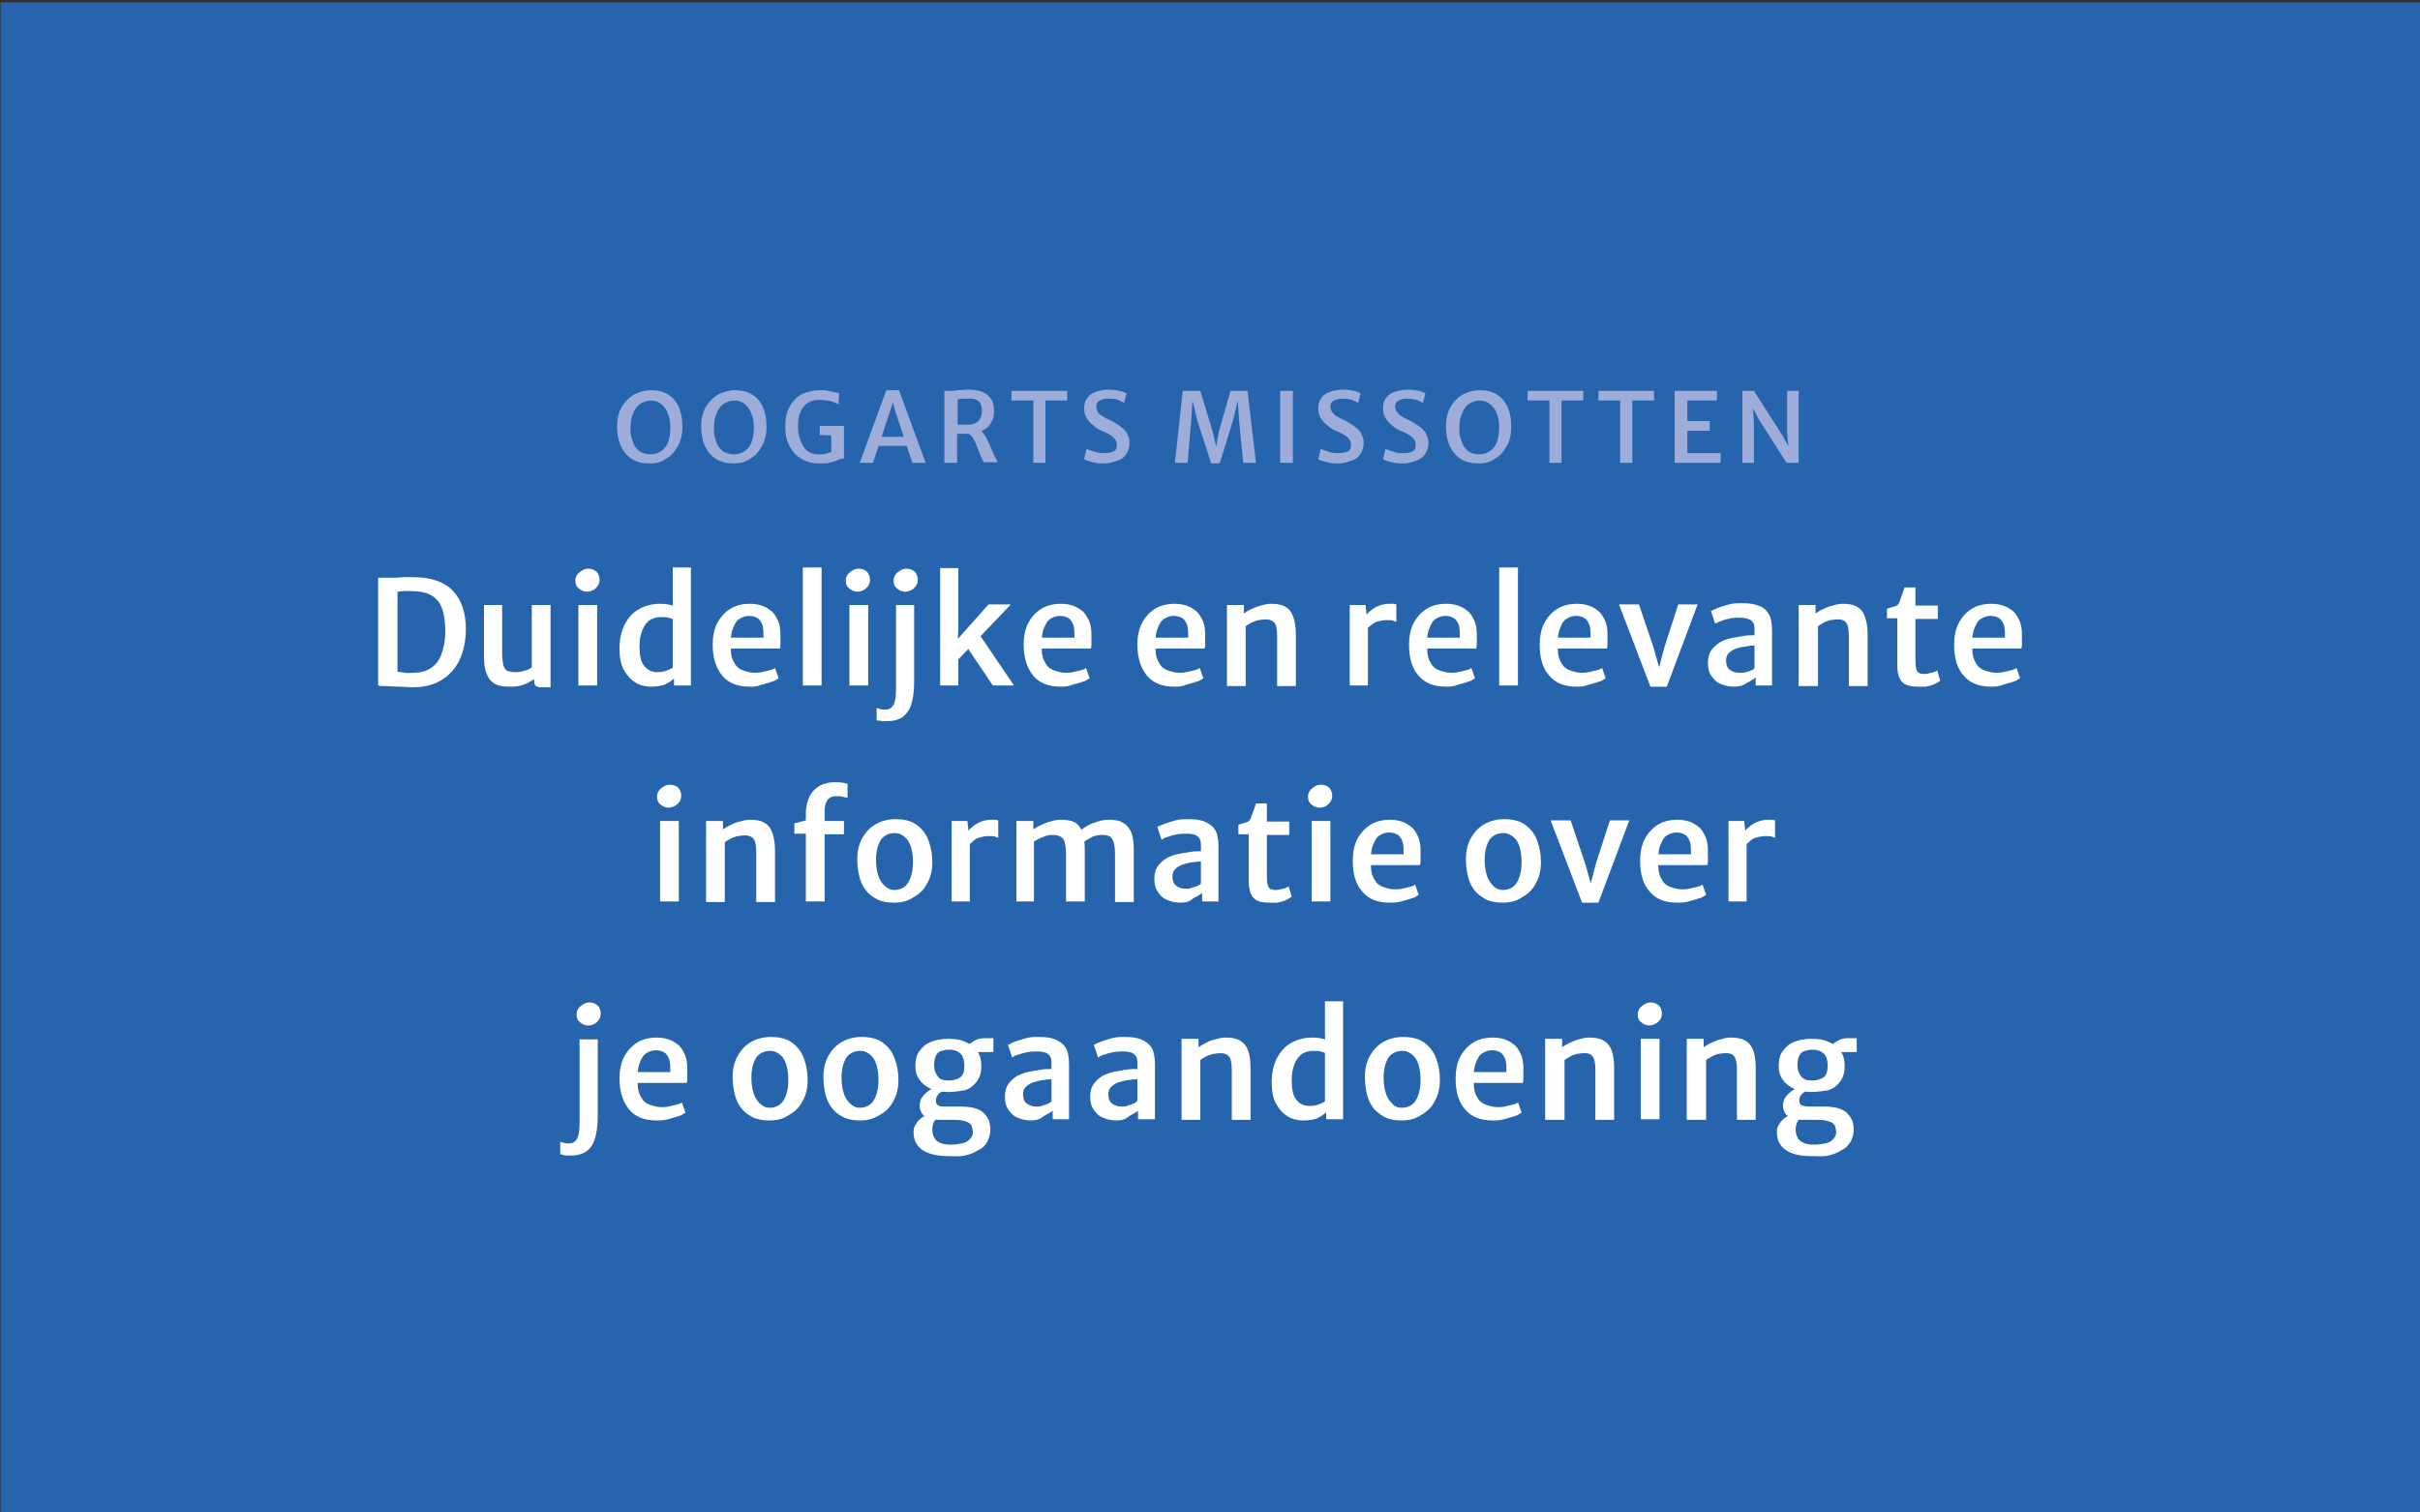 <?xml version="1.0" encoding="utf-8"?>
<!-- Generator: Adobe Illustrator 27.0.0, SVG Export Plug-In . SVG Version: 6.00 Build 0)  -->
<svg version="1.1" id="Layer_1" xmlns="http://www.w3.org/2000/svg" xmlns:xlink="http://www.w3.org/1999/xlink" x="0px" y="0px"
	 viewBox="0 0 400 250" style="enable-background:new 0 0 400 250;" xml:space="preserve">
<rect x="0" y="0" width="400" height="250" fill="#333333" stroke="none"/>
<style type="text/css">
	.st0{fill:#2665AE;}
	.st1{fill:#9DACD9;}
	.st2{fill:#FFFFFF;}
</style>
<rect x="0.1" y="0.4" class="st0" width="400" height="250"/>
<g>
	<path class="st1" d="M107.4,76.6c-1.1,0-2.1-0.2-2.9-0.7c-0.8-0.5-1.4-1.2-1.9-2.2c-0.4-0.9-0.6-2-0.6-3.2c0-1.3,0.3-2.5,0.8-3.3
		s1.2-1.5,2-2c0.8-0.4,1.8-0.7,2.8-0.7c1.1,0,2,0.2,2.8,0.7s1.4,1.2,1.8,2.1c0.4,0.9,0.6,2,0.6,3.2c0,1.3-0.3,2.5-0.8,3.3
		c-0.5,0.9-1.1,1.6-1.9,2C109.4,76.4,108.5,76.6,107.4,76.6z M107.5,75.1c1,0,1.8-0.4,2.4-1.1s0.9-1.9,0.9-3.4
		c0-0.8-0.1-1.5-0.4-2.2c-0.2-0.7-0.6-1.2-1.1-1.6c-0.5-0.4-1-0.6-1.7-0.6c-0.6,0-1.2,0.2-1.7,0.5c-0.5,0.3-0.9,0.8-1.2,1.5
		c-0.3,0.7-0.5,1.5-0.5,2.6c0,0.8,0.1,1.5,0.4,2.2c0.2,0.7,0.6,1.2,1.1,1.6C106.2,74.9,106.8,75.1,107.5,75.1z"/>
	<path class="st1" d="M121.3,76.6c-1.1,0-2.1-0.2-2.9-0.7c-0.8-0.5-1.4-1.2-1.9-2.2c-0.4-0.9-0.6-2-0.6-3.2c0-1.3,0.3-2.5,0.8-3.3
		s1.2-1.5,2-2c0.8-0.4,1.8-0.7,2.8-0.7c1.1,0,2,0.2,2.8,0.7s1.4,1.2,1.8,2.1c0.4,0.9,0.6,2,0.6,3.2c0,1.3-0.3,2.5-0.8,3.3
		c-0.5,0.9-1.1,1.6-1.9,2C123.2,76.4,122.3,76.6,121.3,76.6z M121.3,75.1c1,0,1.8-0.4,2.4-1.1s0.9-1.9,0.9-3.4
		c0-0.8-0.1-1.5-0.4-2.2c-0.2-0.7-0.6-1.2-1.1-1.6c-0.5-0.4-1-0.6-1.7-0.6c-0.6,0-1.2,0.2-1.7,0.5c-0.5,0.3-0.9,0.8-1.2,1.5
		c-0.3,0.7-0.5,1.5-0.5,2.6c0,0.8,0.1,1.5,0.4,2.2c0.2,0.7,0.6,1.2,1.1,1.6C120,74.9,120.6,75.1,121.3,75.1z"/>
	<path class="st1" d="M129.8,70.6c0-1,0.1-1.9,0.4-2.7c0.3-0.8,0.7-1.4,1.2-1.9c0.5-0.5,1.1-0.9,1.8-1.1c0.7-0.2,1.4-0.4,2.2-0.4
		c0.6,0,1.1,0,1.4,0.1c0.4,0.1,0.7,0.1,1,0.2c0.3,0.1,0.6,0.1,0.9,0.2l-0.1,1.8c-0.4-0.2-0.8-0.3-1.3-0.5c-0.5-0.1-1.2-0.2-2-0.2
		c-0.7,0-1.3,0.2-1.8,0.5c-0.5,0.3-0.9,0.8-1.2,1.5c-0.3,0.6-0.4,1.4-0.4,2.3c0,0.9,0.1,1.7,0.4,2.4s0.6,1.3,1.1,1.7
		s1.1,0.6,1.9,0.6c0.4,0,0.8,0,1.2-0.1c0.4-0.1,0.7-0.2,0.9-0.3v-3L138,72l-2.5-0.1v-1.5h4v5.4c-0.2,0-0.4,0.1-0.6,0.1
		s-0.5,0.2-0.8,0.3s-0.7,0.2-1.1,0.3c-0.4,0.1-1,0.1-1.6,0.1c-1.2,0-2.2-0.3-3-0.8c-0.8-0.5-1.5-1.2-1.9-2.1
		C130,72.8,129.8,71.8,129.8,70.6z"/>
	<path class="st1" d="M144.3,76.5h-2.2l4.4-12h2.1l4.4,12h-2.2l-2.9-8.8l-0.3-1.2l-0.4,1.2L144.3,76.5z M144.4,73.7l0.3-1.5h5.5
		l0.3,1.5H144.4z"/>
	<path class="st1" d="M158.2,76.5h-2.1V64.6c0.1,0,0.2,0,0.3,0s0.2,0,0.3,0s0.2,0,0.3,0c0.4,0,0.8,0,1.4-0.1c0.5,0,1.1-0.1,1.8-0.1
		c0.6,0,1.1,0.1,1.6,0.2c0.5,0.1,0.9,0.3,1.3,0.6c0.4,0.3,0.7,0.6,0.9,1.1c0.2,0.4,0.3,1,0.3,1.6c0,0.7-0.1,1.4-0.4,1.8
		c-0.2,0.5-0.6,0.9-1,1.2c-0.5,0.3-1,0.5-1.6,0.6c-0.2,0-0.4,0.1-0.7,0.1c-0.2,0-0.5,0-0.9,0.1c-0.4,0-0.9,0-1.5,0V76.5z
		 M158.2,70.2c0.1,0,0.3,0,0.5,0c0.2,0,0.4,0,0.7,0c0.2,0,0.4,0,0.6,0c0.7,0,1.3-0.2,1.7-0.6s0.6-0.9,0.6-1.7c0-0.4-0.1-0.8-0.2-1.1
		c-0.1-0.3-0.4-0.5-0.7-0.7c-0.3-0.2-0.8-0.2-1.4-0.2c-0.3,0-0.6,0-0.9,0c-0.3,0-0.5,0.1-0.8,0.1V70.2z M162.7,76.5
		c-0.1-0.1-0.1-0.2-0.2-0.3s-0.1-0.3-0.3-0.6c-0.2-0.4-0.3-0.8-0.5-1.2c-0.2-0.4-0.3-0.9-0.5-1.3c-0.2-0.4-0.4-0.8-0.6-1
		c-0.2-0.3-0.5-0.4-0.8-0.5l0.7-0.6l1.3,0c0.3,0.1,0.6,0.4,0.8,0.7c0.2,0.3,0.5,0.7,0.7,1.2c0.2,0.4,0.4,0.9,0.6,1.4
		c0.2,0.5,0.4,0.9,0.6,1.3c0.1,0.1,0.2,0.3,0.2,0.4c0.1,0.1,0.2,0.3,0.2,0.4H162.7z"/>
	<path class="st1" d="M170.8,76.5V66.2h-3.6v-1.6h9.2v1.6h-3.6v10.3H170.8z"/>
	<path class="st1" d="M182.6,76.6c-0.5,0-1,0-1.5-0.1s-0.9-0.2-1.2-0.3c-0.3-0.1-0.6-0.2-0.7-0.3l0.4-1.7c0.2,0.1,0.5,0.2,0.8,0.3
		s0.7,0.2,1,0.3c0.4,0.1,0.7,0.1,1.1,0.1c0.7,0,1.2-0.1,1.6-0.3s0.5-0.6,0.5-1.1c0-0.4-0.1-0.6-0.3-0.9s-0.5-0.5-0.8-0.7
		s-0.9-0.5-1.4-0.7c-0.5-0.2-1-0.5-1.4-0.9c-0.4-0.3-0.8-0.7-1.1-1.2c-0.3-0.5-0.4-1-0.4-1.6c0-0.6,0.1-1,0.3-1.4
		c0.2-0.4,0.5-0.7,0.9-1c0.4-0.2,0.8-0.4,1.3-0.5c0.5-0.1,1-0.2,1.5-0.2c0.8,0,1.4,0.1,1.9,0.2c0.5,0.1,0.8,0.3,1.1,0.4l-0.4,1.6
		c-0.3-0.2-0.6-0.3-1-0.5s-0.9-0.2-1.5-0.2c-0.4,0-0.7,0-1,0.1c-0.3,0.1-0.6,0.2-0.8,0.4c-0.2,0.2-0.3,0.4-0.3,0.7
		c0,0.3,0.1,0.6,0.2,0.9s0.4,0.5,0.7,0.7c0.3,0.2,0.8,0.5,1.3,0.7c0.4,0.2,0.8,0.4,1.2,0.7c0.4,0.2,0.7,0.5,1.1,0.8
		c0.3,0.3,0.6,0.6,0.7,1c0.2,0.4,0.3,0.8,0.3,1.3c0,0.7-0.2,1.3-0.5,1.8c-0.3,0.5-0.8,0.9-1.4,1.1S183.4,76.6,182.6,76.6z"/>
	<path class="st1" d="M194.2,76.5l1.3-11.9h2.9l2,6.6l0.6,2.6l0.5-2.6l1.9-6.6h2.8l1.4,11.9h-2.1l-0.7-7l-0.2-3.3l-0.8,3.3l-2.2,7.1
		h-1.4l-2.3-7.1l-0.8-3.3l-0.2,3.3l-0.6,7H194.2z"/>
	<path class="st1" d="M211.6,76.5V64.6h2.1v11.9H211.6z"/>
	<path class="st1" d="M221.3,76.6c-0.5,0-1,0-1.5-0.1s-0.9-0.2-1.2-0.3s-0.6-0.2-0.7-0.3l0.4-1.7c0.2,0.1,0.5,0.2,0.8,0.3
		c0.3,0.1,0.7,0.2,1,0.3c0.4,0.1,0.7,0.1,1.1,0.1c0.7,0,1.2-0.1,1.6-0.3c0.4-0.2,0.5-0.6,0.5-1.1c0-0.4-0.1-0.6-0.3-0.9
		s-0.5-0.5-0.8-0.7s-0.9-0.5-1.4-0.7c-0.5-0.2-1-0.5-1.4-0.9c-0.4-0.3-0.8-0.7-1.1-1.2s-0.4-1-0.4-1.6c0-0.6,0.1-1,0.3-1.4
		c0.2-0.4,0.5-0.7,0.9-1c0.4-0.2,0.8-0.4,1.3-0.5c0.5-0.1,1-0.2,1.5-0.2c0.8,0,1.4,0.1,1.9,0.2s0.8,0.3,1.1,0.4l-0.4,1.6
		c-0.3-0.2-0.6-0.3-1-0.5c-0.4-0.1-0.9-0.2-1.5-0.2c-0.4,0-0.7,0-1,0.1s-0.6,0.2-0.8,0.4c-0.2,0.2-0.3,0.4-0.3,0.7
		c0,0.3,0.1,0.6,0.2,0.9c0.2,0.2,0.4,0.5,0.7,0.7s0.8,0.5,1.3,0.7c0.4,0.2,0.8,0.4,1.2,0.7c0.4,0.2,0.7,0.5,1.1,0.8
		c0.3,0.3,0.6,0.6,0.7,1c0.2,0.4,0.3,0.8,0.3,1.3c0,0.7-0.2,1.3-0.5,1.8c-0.3,0.5-0.8,0.9-1.4,1.1S222.1,76.6,221.3,76.6z"/>
	<path class="st1" d="M232,76.6c-0.5,0-1,0-1.5-0.1s-0.9-0.2-1.2-0.3s-0.6-0.2-0.7-0.3l0.4-1.7c0.2,0.1,0.5,0.2,0.8,0.3
		c0.3,0.1,0.7,0.2,1,0.3c0.4,0.1,0.7,0.1,1.1,0.1c0.7,0,1.2-0.1,1.6-0.3c0.4-0.2,0.5-0.6,0.5-1.1c0-0.4-0.1-0.6-0.3-0.9
		s-0.5-0.5-0.8-0.7s-0.9-0.5-1.4-0.7c-0.5-0.2-1-0.5-1.4-0.9c-0.4-0.3-0.8-0.7-1.1-1.2s-0.4-1-0.4-1.6c0-0.6,0.1-1,0.3-1.4
		c0.2-0.4,0.5-0.7,0.9-1c0.4-0.2,0.8-0.4,1.3-0.5c0.5-0.1,1-0.2,1.5-0.2c0.8,0,1.4,0.1,1.9,0.2s0.8,0.3,1.1,0.4l-0.4,1.6
		c-0.3-0.2-0.6-0.3-1-0.5c-0.4-0.1-0.9-0.2-1.5-0.2c-0.4,0-0.7,0-1,0.1s-0.6,0.2-0.8,0.4c-0.2,0.2-0.3,0.4-0.3,0.7
		c0,0.3,0.1,0.6,0.2,0.9c0.2,0.2,0.4,0.5,0.7,0.7s0.8,0.5,1.3,0.7c0.4,0.2,0.8,0.4,1.2,0.7c0.4,0.2,0.7,0.5,1.1,0.8
		c0.3,0.3,0.6,0.6,0.7,1c0.2,0.4,0.3,0.8,0.3,1.3c0,0.7-0.2,1.3-0.5,1.8c-0.3,0.5-0.8,0.9-1.4,1.1S232.9,76.6,232,76.6z"/>
	<path class="st1" d="M244.4,76.6c-1.1,0-2.1-0.2-2.9-0.7c-0.8-0.5-1.4-1.2-1.9-2.2c-0.4-0.9-0.6-2-0.6-3.2c0-1.3,0.3-2.5,0.8-3.3
		c0.5-0.9,1.2-1.5,2-2c0.8-0.4,1.8-0.7,2.8-0.7c1.1,0,2,0.2,2.8,0.7c0.8,0.5,1.4,1.2,1.8,2.1c0.4,0.9,0.6,2,0.6,3.2
		c0,1.3-0.3,2.5-0.8,3.3c-0.5,0.9-1.1,1.6-1.9,2C246.4,76.4,245.4,76.6,244.4,76.6z M244.5,75.1c1,0,1.8-0.4,2.4-1.1
		c0.6-0.8,0.9-1.9,0.9-3.4c0-0.8-0.1-1.5-0.4-2.2c-0.2-0.7-0.6-1.2-1.1-1.6c-0.5-0.4-1-0.6-1.7-0.6c-0.6,0-1.2,0.2-1.7,0.5
		c-0.5,0.3-0.9,0.8-1.2,1.5c-0.3,0.7-0.5,1.5-0.5,2.6c0,0.8,0.1,1.5,0.4,2.2c0.2,0.7,0.6,1.2,1.1,1.6
		C243.1,74.9,243.7,75.1,244.5,75.1z"/>
	<path class="st1" d="M256.1,76.5V66.2h-3.6v-1.6h9.2v1.6h-3.6v10.3H256.1z"/>
	<path class="st1" d="M267.8,76.5V66.2h-3.6v-1.6h9.2v1.6h-3.6v10.3H267.8z"/>
	<path class="st1" d="M276.8,76.5V64.6h7v1.6h-4.9v3.4h3.7v1.6h-3.7v3.7h5.5v1.6H276.8z"/>
	<path class="st1" d="M288,76.5V64.6h1.9l4.8,7.5l1.6,3h-0.6l-0.3-3.6v-6.9h1.9v11.9h-2l-4.6-7.2l-1.8-3.4h0.7l0.3,3.8v6.8H288z"/>
</g>
<g>
	<path class="st2" d="M62.5,113.3V95.5c0.2,0,0.3,0,0.5,0s0.3,0,0.5,0c0.2,0,0.3,0,0.5,0c0.4,0,0.8,0,1.3,0s1-0.1,1.5-0.1
		c0.5,0,1.1,0,1.6,0c2.9,0,5.1,0.8,6.5,2.3s2.1,3.6,2.1,6.3c0,2-0.4,3.8-1.1,5.2c-0.7,1.4-1.7,2.5-3.1,3.3c-1.3,0.8-2.9,1.1-4.7,1.1
		c-0.7,0-1.4-0.1-2.2-0.1s-1.5-0.1-2.1-0.1c-0.1,0-0.3,0-0.4,0s-0.3,0-0.4,0S62.6,113.3,62.5,113.3z M65.6,111
		c0.4,0.1,0.8,0.1,1.3,0.2s1,0,1.5,0c1,0,1.9-0.2,2.7-0.7c0.8-0.5,1.4-1.2,1.8-2.2s0.7-2.3,0.7-3.9c0-1.7-0.2-3-0.6-4
		c-0.4-1-1.1-1.7-1.9-2.1s-1.9-0.6-3.2-0.6c-0.4,0-0.8,0-1.2,0c-0.4,0-0.7,0.1-1,0.1V111z"/>
	<path class="st2" d="M84.1,113.5c-0.9,0-1.6-0.1-2.2-0.4c-0.5-0.3-1-0.7-1.2-1.2c-0.3-0.5-0.5-1.1-0.6-1.8s-0.1-1.5-0.1-2.3V100h3
		v7.8c0,1,0.1,1.7,0.2,2.2c0.2,0.5,0.4,0.8,0.7,0.9c0.3,0.1,0.8,0.2,1.3,0.2c0.3,0,0.6,0,1-0.1c0.4-0.1,0.7-0.2,1-0.3
		c0.3-0.1,0.5-0.3,0.7-0.4V100h3.1v13.6h-1.6c-0.4,0-0.6-0.1-0.8-0.2c-0.2-0.1-0.3-0.4-0.3-0.8v-0.9l0.1,0.5
		c-0.4,0.2-0.8,0.5-1.2,0.7s-1,0.4-1.5,0.5S84.6,113.5,84.1,113.5z"/>
	<path class="st2" d="M97,97.8c-0.5,0-0.9-0.2-1.3-0.5s-0.6-0.7-0.6-1.3c0-0.4,0.1-0.7,0.3-1c0.2-0.3,0.5-0.5,0.8-0.7
		c0.3-0.2,0.7-0.3,1-0.3c0.6,0,1.1,0.2,1.4,0.5s0.5,0.8,0.5,1.3c0,0.6-0.2,1-0.6,1.4S97.5,97.8,97,97.8z M95.6,113.3V100h3.1v13.3
		H95.6z"/>
	<path class="st2" d="M107.6,113.5c-0.9,0-1.8-0.2-2.6-0.7s-1.4-1.2-1.9-2.1c-0.5-0.9-0.7-2.1-0.7-3.6c0-1.5,0.3-2.7,0.8-3.8
		c0.6-1.1,1.3-2,2.4-2.6c1-0.6,2.2-0.9,3.5-0.9c0.8,0,1.5,0.1,2.1,0.3c0.6,0.2,0.9,0.4,1.1,0.5l-0.9,1.9c-0.2-0.2-0.5-0.3-0.9-0.4
		s-0.8-0.1-1.4-0.1c-0.6,0-1.2,0.2-1.7,0.5s-0.9,0.9-1.2,1.6c-0.3,0.7-0.5,1.6-0.5,2.7c0,1.5,0.2,2.6,0.8,3.3s1.3,1,2.2,1
		c0.6,0,1.1-0.1,1.6-0.3s0.9-0.4,1.1-0.6l0.5,1.5c-0.2,0.2-0.5,0.4-0.8,0.7c-0.3,0.3-0.8,0.5-1.3,0.8
		C109,113.4,108.4,113.5,107.6,113.5z M111.4,113.3v-1.7l-0.2-0.1v-9.3l0.1-0.1l-0.1-2.9v-5.4h3v19.5H111.4z"/>
	<path class="st2" d="M123.9,113.5c-2,0-3.5-0.6-4.5-1.8s-1.6-2.9-1.6-5.1c0-1.3,0.2-2.5,0.7-3.5c0.5-1,1.2-1.8,2.1-2.4
		c0.9-0.6,2-0.9,3.4-0.9c0.7,0,1.3,0.1,1.9,0.3s1.1,0.5,1.6,0.9s0.8,1,1.1,1.6c0.3,0.7,0.4,1.4,0.4,2.3c0,0.5,0,0.9,0,1.3
		c0,0.4,0,0.8-0.1,1h-9.4l0.2-1.8h6.5c0-0.6,0-1.2-0.1-1.8c-0.1-0.5-0.4-1-0.7-1.3c-0.4-0.3-0.9-0.5-1.6-0.5c-0.6,0-1.1,0.2-1.6,0.5
		c-0.5,0.3-0.8,0.9-1.1,1.7s-0.4,1.9-0.3,3.3c0,1,0.2,1.7,0.6,2.3c0.3,0.6,0.8,1,1.4,1.2c0.6,0.2,1.2,0.4,1.9,0.4
		c0.3,0,0.7,0,1.2-0.1c0.4-0.1,0.9-0.2,1.3-0.3c0.4-0.1,0.7-0.2,0.9-0.4l0.6,1.7c-0.3,0.2-0.7,0.5-1.2,0.6c-0.5,0.2-1.1,0.3-1.7,0.5
		C125.1,113.5,124.5,113.5,123.9,113.5z"/>
	<path class="st2" d="M132.7,113.3V93.8h3.1v19.5H132.7z"/>
	<path class="st2" d="M141.7,97.8c-0.5,0-0.9-0.2-1.3-0.5s-0.6-0.7-0.6-1.3c0-0.4,0.1-0.7,0.3-1c0.2-0.3,0.5-0.5,0.8-0.7
		c0.3-0.2,0.7-0.3,1-0.3c0.6,0,1.1,0.2,1.4,0.5s0.5,0.8,0.5,1.3c0,0.6-0.2,1-0.6,1.4S142.3,97.8,141.7,97.8z M140.4,113.3V100h3.1
		v13.3H140.4z"/>
	<path class="st2" d="M144.9,119.1v-2.1c0.1,0.1,0.3,0.1,0.6,0.2c0.3,0.1,0.6,0.1,0.8,0.1c0.7,0,1.1-0.3,1.4-0.8
		c0.3-0.6,0.4-1.4,0.4-2.7V100h3v12.7c0,1.6-0.2,2.9-0.5,3.8c-0.3,1-0.9,1.6-1.5,2.1c-0.7,0.4-1.5,0.6-2.4,0.6c-0.2,0-0.4,0-0.6,0
		c-0.3,0-0.5,0-0.7-0.1C145.2,119.1,145,119.1,144.9,119.1z M149.6,97.8c-0.5,0-0.9-0.2-1.3-0.5c-0.4-0.3-0.6-0.7-0.6-1.3
		c0-0.4,0.1-0.7,0.3-1s0.5-0.5,0.8-0.7c0.3-0.2,0.7-0.3,1-0.3c0.6,0,1.1,0.2,1.4,0.5s0.5,0.8,0.5,1.3c0,0.6-0.2,1-0.6,1.4
		S150.1,97.8,149.6,97.8z"/>
	<path class="st2" d="M167,100l-8.8,9.2l0.2-0.7l0,2.3v2.5h-3v-7.9V93.9h3v9.6l-0.1,3.3l-0.6-0.5l5.7-6.4H167z M159.8,106.9l2.1-2
		l5.7,8.4h-3.5L159.8,106.9z"/>
	<path class="st2" d="M175.3,113.5c-2,0-3.5-0.6-4.5-1.8s-1.6-2.9-1.6-5.1c0-1.3,0.2-2.5,0.7-3.5c0.5-1,1.2-1.8,2.1-2.4
		c0.9-0.6,2-0.9,3.4-0.9c0.7,0,1.3,0.1,1.9,0.3s1.1,0.5,1.6,0.9s0.8,1,1.1,1.6c0.3,0.7,0.4,1.4,0.4,2.3c0,0.5,0,0.9,0,1.3
		c0,0.4,0,0.8-0.1,1h-9.4l0.2-1.8h6.5c0-0.6,0-1.2-0.1-1.8c-0.1-0.5-0.4-1-0.7-1.3c-0.4-0.3-0.9-0.5-1.6-0.5c-0.6,0-1.1,0.2-1.6,0.5
		c-0.5,0.3-0.8,0.9-1.1,1.7s-0.4,1.9-0.3,3.3c0,1,0.2,1.7,0.6,2.3c0.3,0.6,0.8,1,1.4,1.2c0.6,0.2,1.2,0.4,1.9,0.4
		c0.3,0,0.7,0,1.2-0.1c0.4-0.1,0.9-0.2,1.3-0.3c0.4-0.1,0.7-0.2,0.9-0.4l0.6,1.7c-0.3,0.2-0.7,0.5-1.2,0.6c-0.5,0.2-1.1,0.3-1.7,0.5
		C176.5,113.5,175.9,113.5,175.3,113.5z"/>
	<path class="st2" d="M194.1,113.5c-2,0-3.5-0.6-4.5-1.8s-1.6-2.9-1.6-5.1c0-1.3,0.2-2.5,0.7-3.5c0.5-1,1.2-1.8,2.1-2.4
		c0.9-0.6,2-0.9,3.4-0.9c0.7,0,1.3,0.1,1.9,0.3s1.1,0.5,1.6,0.9s0.8,1,1.1,1.6c0.3,0.7,0.4,1.4,0.4,2.3c0,0.5,0,0.9,0,1.3
		c0,0.4,0,0.8-0.1,1h-9.4l0.2-1.8h6.5c0-0.6,0-1.2-0.1-1.8c-0.1-0.5-0.4-1-0.7-1.3c-0.4-0.3-0.9-0.5-1.6-0.5c-0.6,0-1.1,0.2-1.6,0.5
		c-0.5,0.3-0.8,0.9-1.1,1.7s-0.4,1.9-0.3,3.3c0,1,0.2,1.7,0.6,2.3c0.3,0.6,0.8,1,1.4,1.2c0.6,0.2,1.2,0.4,1.9,0.4
		c0.3,0,0.7,0,1.2-0.1c0.4-0.1,0.9-0.2,1.3-0.3c0.4-0.1,0.7-0.2,0.9-0.4l0.6,1.7c-0.3,0.2-0.7,0.5-1.2,0.6c-0.5,0.2-1.1,0.3-1.7,0.5
		C195.3,113.5,194.7,113.5,194.1,113.5z"/>
	<path class="st2" d="M202.8,113.3V100h2.8l0,1.4c0.3-0.2,0.7-0.5,1.2-0.7s1-0.5,1.6-0.6c0.6-0.2,1.2-0.3,1.7-0.3
		c1.4,0,2.4,0.3,3.1,1.1c0.6,0.8,1,2.1,1,4.1v8.4h-3.1v-8.1c0-1.1-0.1-1.9-0.4-2.3s-0.9-0.7-1.8-0.6c-0.3,0-0.6,0.1-0.9,0.1
		c-0.3,0.1-0.7,0.2-1.1,0.4c-0.4,0.2-0.7,0.4-1,0.6v9.9H202.8z"/>
	<path class="st2" d="M223.1,113.3V100h2.6l0.2,1.8l0.2,0.9v10.6H223.1z M226,103.9l-0.2-2.1c0.1-0.3,0.4-0.6,0.8-0.9
		c0.4-0.3,0.8-0.6,1.4-0.8c0.5-0.2,1.1-0.3,1.6-0.3c0.3,0,0.5,0,0.7,0c0.2,0,0.4,0.1,0.5,0.1v2.9c-0.1-0.1-0.3-0.1-0.5-0.2
		c-0.2-0.1-0.6-0.1-1.1-0.1c-0.5,0-1,0.1-1.4,0.2c-0.4,0.1-0.8,0.3-1,0.5S226.1,103.7,226,103.9z"/>
	<path class="st2" d="M239,113.5c-2,0-3.5-0.6-4.5-1.8c-1.1-1.2-1.6-2.9-1.6-5.1c0-1.3,0.2-2.5,0.7-3.5c0.5-1,1.2-1.8,2.1-2.4
		c0.9-0.6,2-0.9,3.4-0.9c0.7,0,1.3,0.1,1.9,0.3c0.6,0.2,1.1,0.5,1.6,0.9c0.5,0.4,0.8,1,1.1,1.6c0.3,0.7,0.4,1.4,0.4,2.3
		c0,0.5,0,0.9,0,1.3s0,0.8-0.1,1h-9.4l0.2-1.8h6.5c0-0.6,0-1.2-0.1-1.8c-0.1-0.5-0.4-1-0.7-1.3c-0.4-0.3-0.9-0.5-1.6-0.5
		c-0.6,0-1.1,0.2-1.6,0.5s-0.8,0.9-1.1,1.7s-0.4,1.9-0.3,3.3c0,1,0.2,1.7,0.6,2.3c0.3,0.6,0.8,1,1.4,1.2c0.6,0.2,1.2,0.4,1.9,0.4
		c0.3,0,0.7,0,1.2-0.1c0.4-0.1,0.9-0.2,1.3-0.3c0.4-0.1,0.7-0.2,0.9-0.4l0.6,1.7c-0.3,0.2-0.7,0.5-1.2,0.6c-0.5,0.2-1.1,0.3-1.7,0.5
		C240.2,113.5,239.6,113.5,239,113.5z"/>
	<path class="st2" d="M247.8,113.3V93.8h3.1v19.5H247.8z"/>
	<path class="st2" d="M260.6,113.5c-2,0-3.5-0.6-4.5-1.8c-1.1-1.2-1.6-2.9-1.6-5.1c0-1.3,0.2-2.5,0.7-3.5c0.5-1,1.2-1.8,2.1-2.4
		c0.9-0.6,2-0.9,3.4-0.9c0.7,0,1.3,0.1,1.9,0.3c0.6,0.2,1.1,0.5,1.6,0.9c0.5,0.4,0.8,1,1.1,1.6c0.3,0.7,0.4,1.4,0.4,2.3
		c0,0.5,0,0.9,0,1.3s0,0.8-0.1,1h-9.4l0.2-1.8h6.5c0-0.6,0-1.2-0.1-1.8c-0.1-0.5-0.4-1-0.7-1.3c-0.4-0.3-0.9-0.5-1.6-0.5
		c-0.6,0-1.1,0.2-1.6,0.5s-0.8,0.9-1.1,1.7s-0.4,1.9-0.3,3.3c0,1,0.2,1.7,0.6,2.3c0.3,0.6,0.8,1,1.4,1.2c0.6,0.2,1.2,0.4,1.9,0.4
		c0.3,0,0.7,0,1.2-0.1c0.4-0.1,0.9-0.2,1.3-0.3c0.4-0.1,0.7-0.2,0.9-0.4l0.6,1.7c-0.3,0.2-0.7,0.5-1.2,0.6c-0.5,0.2-1.1,0.3-1.7,0.5
		C261.8,113.5,261.2,113.5,260.6,113.5z"/>
	<path class="st2" d="M272.8,113.5l-5.2-13.6h3.3l2.4,7.1l1.3,4.6h-0.7l1.2-4.6l2.3-7.1h3.2l-5.1,13.6H272.8z"/>
	<path class="st2" d="M286.5,113.5c-0.8,0-1.5-0.2-2.2-0.5s-1.1-0.8-1.5-1.4c-0.4-0.6-0.5-1.3-0.5-2.1c0-0.8,0.2-1.6,0.7-2.2
		c0.5-0.6,1.1-1.1,1.8-1.4c0.5-0.2,1.1-0.4,1.7-0.5c0.6-0.1,1.2-0.2,1.8-0.3c0.6-0.1,1.2-0.1,1.7-0.1l0.6,0.7l-0.6,1
		c-0.3,0-0.7,0-1.1,0.1s-0.8,0.1-1.2,0.2c-0.4,0.1-0.7,0.2-1,0.3c-0.4,0.2-0.7,0.4-1,0.7c-0.3,0.3-0.4,0.7-0.4,1.2
		c0,0.7,0.2,1.2,0.6,1.5c0.4,0.3,0.9,0.5,1.6,0.5c0.4,0,0.7,0,1.1-0.1c0.4-0.1,0.7-0.2,0.9-0.3c0.3-0.1,0.4-0.2,0.5-0.4l0.6,0.6
		l-0.4,1c-0.4,0.3-0.9,0.6-1.5,0.9C288,113.4,287.3,113.5,286.5,113.5z M293.1,113.3h-2.9v-2H290V104c0-0.8-0.2-1.2-0.6-1.5
		c-0.4-0.2-1-0.4-1.7-0.4c-0.5,0-1,0-1.6,0.1s-1,0.2-1.5,0.4s-0.8,0.3-1.1,0.5l-0.7-2.1c0.2-0.1,0.6-0.3,1.1-0.5s1.2-0.4,1.9-0.6
		c0.7-0.2,1.4-0.2,2.1-0.2c1.1,0,2,0.1,2.7,0.4c0.8,0.2,1.3,0.7,1.7,1.3c0.4,0.6,0.6,1.6,0.6,2.8V113.3z"/>
	<path class="st2" d="M297.3,113.3V100h2.8l0,1.4c0.3-0.2,0.7-0.5,1.2-0.7s1-0.5,1.6-0.6c0.6-0.2,1.2-0.3,1.7-0.3
		c1.4,0,2.4,0.3,3.1,1.1c0.6,0.8,1,2.1,1,4.1v8.4h-3.1v-8.1c0-1.1-0.1-1.9-0.4-2.3c-0.3-0.5-0.9-0.7-1.8-0.6c-0.3,0-0.6,0.1-0.9,0.1
		c-0.3,0.1-0.7,0.2-1,0.4c-0.4,0.2-0.7,0.4-1,0.6v9.9H297.3z"/>
	<path class="st2" d="M316.9,113.5c-0.7,0-1.3-0.1-1.8-0.3s-0.9-0.6-1.1-1.1c-0.3-0.5-0.4-1.3-0.4-2.2v-7.7h-1.7v-1.6
		c0.6-0.2,1.1-0.3,1.4-0.4s0.6-0.4,0.7-0.8c0.1-0.2,0.1-0.4,0.2-0.6c0.1-0.2,0.2-0.5,0.3-0.8c0.1-0.3,0.2-0.6,0.3-0.9h1.8v3h3.7v2.2
		h-3.7v6.2c0,0.9,0,1.5,0.1,1.9c0.1,0.4,0.2,0.6,0.4,0.8c0.2,0.1,0.5,0.2,0.9,0.2c0.2,0,0.5,0,0.8-0.1c0.3-0.1,0.6-0.1,0.8-0.2
		s0.5-0.2,0.6-0.3l0.5,1.7c-0.2,0.2-0.6,0.4-1,0.6s-0.9,0.3-1.4,0.4C317.9,113.5,317.4,113.5,316.9,113.5z"/>
	<path class="st2" d="M329.1,113.5c-2,0-3.5-0.6-4.5-1.8c-1.1-1.2-1.6-2.9-1.6-5.1c0-1.3,0.2-2.5,0.7-3.5c0.5-1,1.2-1.8,2.1-2.4
		c0.9-0.6,2-0.9,3.4-0.9c0.7,0,1.3,0.1,1.9,0.3c0.6,0.2,1.1,0.5,1.6,0.9c0.5,0.4,0.8,1,1.1,1.6c0.3,0.7,0.4,1.4,0.4,2.3
		c0,0.5,0,0.9,0,1.3s0,0.8-0.1,1h-9.4l0.2-1.8h6.5c0-0.6,0-1.2-0.1-1.8c-0.1-0.5-0.4-1-0.7-1.3c-0.4-0.3-0.9-0.5-1.6-0.5
		c-0.6,0-1.1,0.2-1.6,0.5s-0.8,0.9-1.1,1.7s-0.4,1.9-0.3,3.3c0,1,0.2,1.7,0.6,2.3c0.3,0.6,0.8,1,1.4,1.2c0.6,0.2,1.2,0.4,1.9,0.4
		c0.3,0,0.7,0,1.2-0.1c0.4-0.1,0.9-0.2,1.3-0.3c0.4-0.1,0.7-0.2,0.9-0.4l0.6,1.7c-0.3,0.2-0.7,0.5-1.2,0.6c-0.5,0.2-1.1,0.3-1.7,0.5
		C330.3,113.5,329.7,113.5,329.1,113.5z"/>
</g>
<g>
	<path class="st2" d="M110.5,133.5c-0.5,0-0.9-0.2-1.3-0.5c-0.4-0.3-0.6-0.7-0.6-1.3c0-0.4,0.1-0.7,0.3-1c0.2-0.3,0.5-0.5,0.8-0.7
		c0.3-0.2,0.7-0.3,1-0.3c0.6,0,1.1,0.2,1.4,0.5s0.5,0.8,0.5,1.3c0,0.6-0.2,1-0.6,1.4C111.5,133.3,111,133.5,110.5,133.5z M109.1,149
		v-13.3h3.1V149H109.1z"/>
	<path class="st2" d="M116.7,149v-13.3h2.8l0,1.4c0.3-0.2,0.7-0.5,1.2-0.7c0.5-0.3,1-0.5,1.6-0.6c0.6-0.2,1.2-0.3,1.7-0.3
		c1.4,0,2.4,0.3,3.1,1.1c0.6,0.8,1,2.1,1,4.1v8.4H125V141c0-1.1-0.1-1.9-0.4-2.3s-0.9-0.7-1.8-0.6c-0.3,0-0.6,0.1-0.9,0.1
		c-0.3,0.1-0.7,0.2-1.1,0.4s-0.7,0.4-1,0.6v9.9H116.7z"/>
	<path class="st2" d="M133.2,149v-11.2h-1.9v-1.7l1.9-0.5v-1.2c0-1,0.2-1.8,0.5-2.5s0.7-1.2,1.2-1.6c0.5-0.4,1-0.7,1.6-0.8
		c0.6-0.2,1.1-0.2,1.7-0.2c0.4,0,0.9,0,1.2,0.1c0.4,0.1,0.6,0.1,0.7,0.2v2.3c-0.2-0.1-0.5-0.1-0.8-0.2s-0.7-0.1-1.2-0.1
		c-0.5,0-1,0.2-1.3,0.6c-0.3,0.4-0.5,1-0.5,1.9v1.6h3.2v2.2h-3.2V149H133.2z"/>
	<path class="st2" d="M147.7,149.2c-1.1,0-2.1-0.2-2.8-0.6c-0.8-0.4-1.4-0.9-1.9-1.6s-0.8-1.4-1-2.3c-0.2-0.9-0.3-1.8-0.3-2.7
		c0-1.4,0.3-2.6,0.9-3.6c0.6-1,1.3-1.7,2.2-2.2c0.9-0.5,2-0.8,3.2-0.8c1.5,0,2.7,0.3,3.6,1s1.5,1.5,1.9,2.6c0.4,1.1,0.6,2.3,0.6,3.5
		c0,1.4-0.3,2.6-0.9,3.6c-0.5,1-1.3,1.7-2.2,2.2C150,149,148.9,149.2,147.7,149.2z M147.8,147.1c1,0,1.8-0.4,2.3-1.2
		c0.5-0.8,0.8-1.9,0.8-3.4c0-0.9-0.1-1.7-0.3-2.4c-0.2-0.7-0.5-1.3-1-1.7c-0.4-0.4-1-0.7-1.7-0.7c-1,0-1.8,0.4-2.3,1.1
		c-0.5,0.8-0.8,1.9-0.8,3.3c0,0.9,0.1,1.7,0.3,2.4s0.5,1.3,1,1.8S147.1,147.1,147.8,147.1z"/>
	<path class="st2" d="M157.3,149v-13.3h2.6l0.2,1.8l0.2,0.9V149H157.3z M160.2,139.6l-0.2-2.1c0.1-0.3,0.4-0.6,0.8-0.9
		c0.4-0.3,0.8-0.6,1.4-0.8c0.5-0.2,1.1-0.3,1.6-0.3c0.3,0,0.5,0,0.7,0c0.2,0,0.4,0.1,0.5,0.1v2.9c-0.1-0.1-0.3-0.1-0.5-0.2
		c-0.2-0.1-0.6-0.1-1.1-0.1s-1,0.1-1.4,0.2c-0.4,0.1-0.8,0.3-1,0.5S160.4,139.4,160.2,139.6z"/>
	<path class="st2" d="M168,149v-13.3h2.8l0,1.4c0.3-0.2,0.7-0.5,1.2-0.7c0.5-0.2,1-0.5,1.6-0.6c0.6-0.2,1.1-0.3,1.7-0.3
		c1,0,1.7,0.1,2.3,0.4c0.6,0.3,1,0.9,1.3,1.6c0.3,0.8,0.4,1.8,0.4,3.1v8.4h-3.1V141c0-0.7-0.1-1.3-0.2-1.7c-0.1-0.4-0.3-0.8-0.7-1
		c-0.3-0.2-0.8-0.3-1.4-0.3c-0.4,0-0.9,0.1-1.4,0.3c-0.6,0.2-1.1,0.5-1.6,0.8v9.9H168z M179.1,139.2l-0.6-1.9
		c0.3-0.2,0.7-0.5,1.2-0.8c0.5-0.3,1.1-0.5,1.7-0.7c0.6-0.2,1.3-0.3,1.9-0.3c0.9,0,1.7,0.1,2.3,0.5c0.6,0.3,1.1,0.9,1.4,1.6
		c0.3,0.8,0.4,1.8,0.4,3.1v8.4h-3.1V141c0-0.7-0.1-1.3-0.2-1.7c-0.1-0.4-0.3-0.8-0.6-1c-0.3-0.2-0.8-0.3-1.4-0.3
		c-0.5,0-1,0.1-1.5,0.3C180.1,138.6,179.6,138.8,179.1,139.2z"/>
	<path class="st2" d="M195,149.2c-0.8,0-1.5-0.2-2.2-0.5s-1.1-0.8-1.5-1.4s-0.5-1.3-0.5-2.1c0-0.8,0.2-1.6,0.7-2.2s1.1-1.1,1.8-1.4
		c0.5-0.2,1.1-0.4,1.7-0.5c0.6-0.1,1.2-0.2,1.8-0.3c0.6-0.1,1.2-0.1,1.7-0.1l0.6,0.7l-0.6,1c-0.3,0-0.7,0-1.1,0.1
		c-0.4,0-0.8,0.1-1.2,0.2c-0.4,0.1-0.7,0.2-1,0.3c-0.4,0.2-0.7,0.4-1,0.7c-0.3,0.3-0.4,0.7-0.4,1.2c0,0.7,0.2,1.2,0.6,1.5
		c0.4,0.3,0.9,0.5,1.6,0.5c0.4,0,0.7,0,1.1-0.2c0.4-0.1,0.7-0.2,0.9-0.3s0.4-0.2,0.5-0.4l0.6,0.6l-0.4,1c-0.4,0.3-0.9,0.6-1.5,0.9
		C196.6,149.1,195.9,149.2,195,149.2z M201.6,149h-2.9v-2h-0.2v-7.3c0-0.8-0.2-1.2-0.6-1.5s-1-0.4-1.7-0.4c-0.5,0-1,0-1.6,0.1
		s-1,0.2-1.5,0.4c-0.5,0.1-0.8,0.3-1.1,0.5l-0.7-2.1c0.2-0.1,0.6-0.3,1.1-0.5c0.5-0.2,1.2-0.4,1.9-0.6s1.4-0.2,2.1-0.2
		c1.1,0,2,0.1,2.7,0.4s1.3,0.7,1.7,1.3c0.4,0.6,0.6,1.6,0.6,2.8V149z"/>
	<path class="st2" d="M209.7,149.2c-0.7,0-1.3-0.1-1.8-0.3c-0.5-0.2-0.9-0.6-1.1-1.1c-0.3-0.5-0.4-1.3-0.4-2.2v-7.7h-1.7v-1.6
		c0.6-0.2,1.1-0.3,1.4-0.4c0.3-0.1,0.6-0.4,0.7-0.8c0.1-0.2,0.1-0.4,0.2-0.6s0.2-0.5,0.3-0.8c0.1-0.3,0.2-0.6,0.3-0.9h1.8v3h3.7v2.2
		h-3.7v6.2c0,0.9,0,1.5,0.1,1.9c0.1,0.4,0.2,0.6,0.4,0.8c0.2,0.1,0.5,0.2,0.9,0.2c0.2,0,0.5,0,0.8-0.1c0.3-0.1,0.6-0.1,0.8-0.2
		s0.5-0.2,0.6-0.3l0.5,1.7c-0.2,0.2-0.6,0.4-1,0.6c-0.4,0.2-0.9,0.3-1.4,0.4C210.8,149.2,210.3,149.2,209.7,149.2z"/>
	<path class="st2" d="M218.1,133.5c-0.5,0-0.9-0.2-1.3-0.5c-0.4-0.3-0.6-0.7-0.6-1.3c0-0.4,0.1-0.7,0.3-1s0.5-0.5,0.8-0.7
		c0.3-0.2,0.7-0.3,1-0.3c0.6,0,1.1,0.2,1.4,0.5c0.3,0.3,0.5,0.8,0.5,1.3c0,0.6-0.2,1-0.6,1.4C219.2,133.3,218.7,133.5,218.1,133.5z
		 M216.8,149v-13.3h3.1V149H216.8z"/>
	<path class="st2" d="M229.7,149.2c-2,0-3.5-0.6-4.5-1.8c-1.1-1.2-1.6-2.9-1.6-5.1c0-1.3,0.2-2.5,0.7-3.5c0.5-1,1.2-1.8,2.1-2.4
		c0.9-0.6,2-0.9,3.4-0.9c0.7,0,1.3,0.1,1.9,0.3c0.6,0.2,1.1,0.5,1.6,0.9c0.5,0.4,0.8,1,1.1,1.6c0.3,0.7,0.4,1.4,0.4,2.3
		c0,0.5,0,0.9,0,1.4s0,0.8-0.1,1h-9.4l0.2-1.8h6.5c0-0.6,0-1.2-0.1-1.8c-0.1-0.5-0.4-1-0.7-1.3c-0.4-0.3-0.9-0.5-1.6-0.5
		c-0.6,0-1.1,0.2-1.6,0.5s-0.8,0.9-1.1,1.7s-0.4,1.9-0.3,3.3c0,1,0.2,1.7,0.6,2.3c0.3,0.6,0.8,1,1.4,1.2c0.6,0.2,1.2,0.4,1.9,0.4
		c0.3,0,0.7,0,1.2-0.1c0.4-0.1,0.9-0.2,1.3-0.3c0.4-0.1,0.7-0.2,0.9-0.4l0.6,1.7c-0.3,0.2-0.7,0.5-1.2,0.6c-0.5,0.2-1.1,0.3-1.7,0.5
		C230.9,149.2,230.3,149.2,229.7,149.2z"/>
	<path class="st2" d="M248.3,149.2c-1.1,0-2.1-0.2-2.8-0.6s-1.4-0.9-1.9-1.6c-0.5-0.7-0.8-1.4-1-2.3c-0.2-0.9-0.3-1.8-0.3-2.7
		c0-1.4,0.3-2.6,0.9-3.6c0.6-1,1.3-1.7,2.2-2.2s2-0.8,3.2-0.8c1.5,0,2.7,0.3,3.6,1c0.9,0.7,1.5,1.5,1.9,2.6c0.4,1.1,0.6,2.3,0.6,3.5
		c0,1.4-0.3,2.6-0.9,3.6c-0.5,1-1.3,1.7-2.2,2.2C250.6,149,249.5,149.2,248.3,149.2z M248.4,147.1c1,0,1.8-0.4,2.3-1.2
		c0.5-0.8,0.8-1.9,0.8-3.4c0-0.9-0.1-1.7-0.3-2.4c-0.2-0.7-0.5-1.3-1-1.7c-0.4-0.4-1-0.7-1.7-0.7c-1,0-1.8,0.4-2.3,1.1
		c-0.5,0.8-0.8,1.9-0.8,3.3c0,0.9,0.1,1.7,0.3,2.4s0.5,1.3,1,1.8C247.1,146.8,247.7,147.1,248.4,147.1z"/>
	<path class="st2" d="M261.5,149.2l-5.2-13.6h3.3l2.4,7.1l1.3,4.6h-0.7l1.2-4.6l2.3-7.1h3.2l-5.1,13.6H261.5z"/>
	<path class="st2" d="M277.2,149.2c-2,0-3.5-0.6-4.5-1.8c-1.1-1.2-1.6-2.9-1.6-5.1c0-1.3,0.2-2.5,0.7-3.5c0.5-1,1.2-1.8,2.1-2.4
		c0.9-0.6,2-0.9,3.4-0.9c0.7,0,1.3,0.1,1.9,0.3c0.6,0.2,1.1,0.5,1.6,0.9c0.5,0.4,0.8,1,1.1,1.6c0.3,0.7,0.4,1.4,0.4,2.3
		c0,0.5,0,0.9,0,1.4s0,0.8-0.1,1h-9.4l0.2-1.8h6.5c0-0.6,0-1.2-0.1-1.8c-0.1-0.5-0.4-1-0.7-1.3c-0.4-0.3-0.9-0.5-1.6-0.5
		c-0.6,0-1.1,0.2-1.6,0.5s-0.8,0.9-1.1,1.7s-0.4,1.9-0.3,3.3c0,1,0.2,1.7,0.6,2.3c0.3,0.6,0.8,1,1.4,1.2c0.6,0.2,1.2,0.4,1.9,0.4
		c0.3,0,0.7,0,1.2-0.1c0.4-0.1,0.9-0.2,1.3-0.3c0.4-0.1,0.7-0.2,0.9-0.4l0.6,1.7c-0.3,0.2-0.7,0.5-1.2,0.6c-0.5,0.2-1.1,0.3-1.7,0.5
		C278.4,149.2,277.8,149.2,277.2,149.2z"/>
	<path class="st2" d="M285.7,149v-13.3h2.6l0.2,1.8l0.2,0.9V149H285.7z M288.6,139.6l-0.2-2.1c0.1-0.3,0.4-0.6,0.8-0.9
		c0.4-0.3,0.8-0.6,1.4-0.8c0.5-0.2,1.1-0.3,1.6-0.3c0.3,0,0.5,0,0.7,0c0.2,0,0.4,0.1,0.5,0.1v2.9c-0.1-0.1-0.3-0.1-0.5-0.2
		c-0.2-0.1-0.6-0.1-1.1-0.1c-0.5,0-1,0.1-1.4,0.2c-0.4,0.1-0.8,0.3-1,0.5S288.8,139.4,288.6,139.6z"/>
	<path class="st2" d="M92.6,190.8v-2.1c0.1,0.1,0.3,0.1,0.6,0.2c0.3,0.1,0.6,0.1,0.8,0.1c0.7,0,1.1-0.3,1.4-0.8
		c0.3-0.6,0.4-1.4,0.4-2.7v-13.7h3v12.7c0,1.6-0.2,2.9-0.5,3.8c-0.3,1-0.9,1.7-1.5,2.1c-0.7,0.4-1.5,0.6-2.4,0.6c-0.2,0-0.4,0-0.6,0
		c-0.3,0-0.5,0-0.7-0.1S92.7,190.8,92.6,190.8z M97.2,169.5c-0.5,0-0.9-0.2-1.3-0.5c-0.4-0.3-0.6-0.7-0.6-1.3c0-0.4,0.1-0.7,0.3-1
		s0.5-0.5,0.8-0.7c0.3-0.2,0.7-0.3,1-0.3c0.6,0,1.1,0.2,1.4,0.5s0.5,0.8,0.5,1.3c0,0.6-0.2,1-0.6,1.4
		C98.3,169.3,97.8,169.5,97.2,169.5z"/>
	<path class="st2" d="M108.5,185.2c-2,0-3.5-0.6-4.5-1.8s-1.6-2.9-1.6-5.1c0-1.3,0.2-2.5,0.7-3.5c0.5-1,1.2-1.8,2.1-2.4
		c0.9-0.6,2-0.9,3.4-0.9c0.7,0,1.3,0.1,1.9,0.3s1.1,0.5,1.6,0.9s0.8,1,1.1,1.6c0.3,0.7,0.4,1.4,0.4,2.3c0,0.5,0,0.9,0,1.4
		c0,0.4,0,0.8-0.1,1h-9.4l0.2-1.8h6.5c0-0.6,0-1.2-0.1-1.8c-0.1-0.5-0.4-1-0.7-1.3c-0.4-0.3-0.9-0.5-1.6-0.5c-0.6,0-1.1,0.2-1.6,0.5
		c-0.5,0.3-0.8,0.9-1.1,1.7s-0.4,1.9-0.3,3.3c0,1,0.2,1.7,0.6,2.3c0.3,0.6,0.8,1,1.4,1.2c0.6,0.2,1.2,0.4,1.9,0.4
		c0.3,0,0.7,0,1.2-0.1c0.4-0.1,0.9-0.2,1.3-0.3c0.4-0.1,0.7-0.2,0.9-0.4l0.6,1.7c-0.3,0.2-0.7,0.5-1.2,0.6c-0.5,0.2-1.1,0.3-1.7,0.5
		C109.7,185.2,109.1,185.2,108.5,185.2z"/>
	<path class="st2" d="M127.1,185.2c-1.1,0-2.1-0.2-2.8-0.6c-0.8-0.4-1.4-0.9-1.9-1.6s-0.8-1.4-1-2.3c-0.2-0.9-0.3-1.8-0.3-2.7
		c0-1.4,0.3-2.6,0.9-3.6c0.6-1,1.3-1.7,2.2-2.2c0.9-0.5,2-0.8,3.2-0.8c1.5,0,2.7,0.3,3.6,1s1.5,1.5,1.9,2.6c0.4,1.1,0.6,2.3,0.6,3.5
		c0,1.4-0.3,2.6-0.9,3.6c-0.5,1-1.3,1.7-2.2,2.2C129.4,185,128.3,185.2,127.1,185.2z M127.2,183.1c1,0,1.8-0.4,2.3-1.2
		c0.5-0.8,0.8-1.9,0.8-3.4c0-0.9-0.1-1.7-0.3-2.4c-0.2-0.7-0.5-1.3-1-1.7c-0.4-0.4-1-0.7-1.7-0.7c-1,0-1.8,0.4-2.3,1.1
		c-0.5,0.8-0.8,1.9-0.8,3.3c0,0.9,0.1,1.7,0.3,2.4s0.5,1.3,1,1.8S126.5,183.1,127.2,183.1z"/>
	<path class="st2" d="M142.1,185.2c-1.1,0-2.1-0.2-2.8-0.6c-0.8-0.4-1.4-0.9-1.9-1.6s-0.8-1.4-1-2.3c-0.2-0.9-0.3-1.8-0.3-2.7
		c0-1.4,0.3-2.6,0.9-3.6c0.6-1,1.3-1.7,2.2-2.2c0.9-0.5,2-0.8,3.2-0.8c1.5,0,2.7,0.3,3.6,1s1.5,1.5,1.9,2.6c0.4,1.1,0.6,2.3,0.6,3.5
		c0,1.4-0.3,2.6-0.9,3.6c-0.5,1-1.3,1.7-2.2,2.2C144.3,185,143.3,185.2,142.1,185.2z M142.1,183.1c1,0,1.8-0.4,2.3-1.2
		c0.5-0.8,0.8-1.9,0.8-3.4c0-0.9-0.1-1.7-0.3-2.4c-0.2-0.7-0.5-1.3-1-1.7c-0.4-0.4-1-0.7-1.7-0.7c-1,0-1.8,0.4-2.3,1.1
		c-0.5,0.8-0.8,1.9-0.8,3.3c0,0.9,0.1,1.7,0.3,2.4s0.5,1.3,1,1.8S141.4,183.1,142.1,183.1z"/>
	<path class="st2" d="M156.9,191.1c-1.9,0-3.3-0.3-4.4-1c-1-0.7-1.5-1.6-1.5-3c0-0.5,0.1-0.9,0.4-1.3c0.2-0.4,0.5-0.7,0.9-1
		c0.4-0.3,0.7-0.5,1.1-0.6l1.9,0.2c-0.2,0.1-0.3,0.3-0.5,0.5c-0.2,0.2-0.4,0.4-0.5,0.7c-0.1,0.3-0.2,0.6-0.2,1.1
		c0,0.5,0.1,0.9,0.3,1.3c0.2,0.4,0.5,0.7,1,0.9c0.4,0.2,1,0.3,1.8,0.3c0.7,0,1.3-0.1,1.8-0.2c0.6-0.1,1-0.4,1.3-0.7s0.5-0.7,0.5-1.1
		c0-0.4-0.1-0.8-0.2-1.1s-0.5-0.6-0.9-0.7c-0.4-0.2-1.1-0.3-2-0.3h-1.6c-0.4,0-0.8,0-1.1,0c-0.3,0-0.6-0.1-0.9-0.1
		c-0.1,0-0.2-0.1-0.3-0.1c-0.1-0.1-0.2-0.1-0.3-0.1c-0.6-0.2-1-0.5-1.2-0.9c-0.2-0.4-0.3-0.8-0.3-1.2c0-0.3,0.1-0.6,0.2-1
		c0.2-0.3,0.4-0.6,0.7-0.9c0.3-0.3,0.7-0.6,1.1-0.8l1.8,0.4c-0.3,0.1-0.6,0.3-0.8,0.6c-0.2,0.3-0.3,0.5-0.3,0.8
		c0,0.5,0.1,0.8,0.4,0.9c0.2,0.2,0.6,0.2,1.2,0.2h2.4c1,0,1.9,0.1,2.5,0.3c0.7,0.2,1.2,0.5,1.5,0.9c0.4,0.4,0.6,0.8,0.8,1.2
		c0.1,0.4,0.2,0.9,0.2,1.4c0,0.7-0.2,1.4-0.5,2s-0.8,1.1-1.5,1.4c-0.6,0.4-1.3,0.7-2.2,0.9S157.8,191.1,156.9,191.1z M156.7,180.5
		c-1,0-2-0.2-2.8-0.5c-0.8-0.4-1.5-0.9-1.9-1.5c-0.5-0.7-0.7-1.4-0.7-2.3c0-1,0.2-1.9,0.7-2.5c0.5-0.7,1.1-1.2,1.9-1.5
		c0.8-0.3,1.8-0.5,2.8-0.5c1,0,2,0.1,2.8,0.5c0.8,0.3,1.5,0.8,2,1.5c0.5,0.7,0.7,1.5,0.7,2.5c0,1-0.2,1.8-0.7,2.5
		c-0.5,0.7-1.1,1.2-2,1.5C158.8,180.3,157.9,180.5,156.7,180.5z M156.8,178.6c0.8,0,1.4-0.2,1.9-0.5c0.5-0.4,0.7-1,0.7-2
		c0-0.8-0.2-1.5-0.6-1.9c-0.4-0.4-1-0.7-1.9-0.7c-0.5,0-0.9,0.1-1.3,0.2s-0.7,0.4-0.9,0.8s-0.3,0.9-0.3,1.6c0,0.7,0.2,1.3,0.6,1.8
		C155.3,178.4,155.9,178.6,156.8,178.6z M160.8,173.9l-0.7-1.2c0.2-0.2,0.5-0.4,1-0.7c0.5-0.3,1.1-0.4,1.7-0.4h1.4v2.3H160.8z"/>
	<path class="st2" d="M170.3,185.2c-0.8,0-1.5-0.2-2.2-0.5s-1.1-0.8-1.5-1.4s-0.5-1.3-0.5-2.1c0-0.8,0.2-1.6,0.7-2.2
		s1.1-1.1,1.8-1.4c0.5-0.2,1.1-0.4,1.7-0.5c0.6-0.1,1.2-0.2,1.8-0.3c0.6-0.1,1.2-0.1,1.7-0.1l0.6,0.7l-0.6,1c-0.3,0-0.7,0-1.1,0.1
		c-0.4,0-0.8,0.1-1.2,0.2c-0.4,0.1-0.7,0.2-1,0.3c-0.4,0.2-0.7,0.4-1,0.7c-0.3,0.3-0.4,0.7-0.4,1.2c0,0.7,0.2,1.2,0.6,1.5
		c0.4,0.3,0.9,0.5,1.6,0.5c0.4,0,0.7,0,1.1-0.2c0.4-0.1,0.7-0.2,0.9-0.3s0.4-0.2,0.5-0.4l0.6,0.6l-0.4,1c-0.4,0.3-0.9,0.6-1.5,0.9
		C171.8,185.1,171.1,185.2,170.3,185.2z M176.9,185H174v-2h-0.2v-7.3c0-0.8-0.2-1.2-0.6-1.5s-1-0.4-1.7-0.4c-0.5,0-1,0-1.6,0.1
		s-1,0.2-1.5,0.4c-0.5,0.1-0.8,0.3-1.1,0.5l-0.7-2.1c0.2-0.1,0.6-0.3,1.1-0.5c0.5-0.2,1.2-0.4,1.9-0.6s1.4-0.2,2.1-0.2
		c1.1,0,2,0.1,2.7,0.4s1.3,0.7,1.7,1.3c0.4,0.6,0.6,1.6,0.6,2.8V185z"/>
	<path class="st2" d="M184.4,185.2c-0.8,0-1.5-0.2-2.2-0.5s-1.1-0.8-1.5-1.4s-0.5-1.3-0.5-2.1c0-0.8,0.2-1.6,0.7-2.2
		s1.1-1.1,1.8-1.4c0.5-0.2,1.1-0.4,1.7-0.5c0.6-0.1,1.2-0.2,1.8-0.3c0.6-0.1,1.2-0.1,1.7-0.1l0.6,0.7l-0.6,1c-0.3,0-0.7,0-1.1,0.1
		c-0.4,0-0.8,0.1-1.2,0.2c-0.4,0.1-0.7,0.2-1,0.3c-0.4,0.2-0.7,0.4-1,0.7c-0.3,0.3-0.4,0.7-0.4,1.2c0,0.7,0.2,1.2,0.6,1.5
		c0.4,0.3,0.9,0.5,1.6,0.5c0.4,0,0.7,0,1.1-0.2c0.4-0.1,0.7-0.2,0.9-0.3s0.4-0.2,0.5-0.4l0.6,0.6l-0.4,1c-0.4,0.3-0.9,0.6-1.5,0.9
		C186,185.1,185.2,185.2,184.4,185.2z M191,185h-2.9v-2H188v-7.3c0-0.8-0.2-1.2-0.6-1.5s-1-0.4-1.7-0.4c-0.5,0-1,0-1.6,0.1
		s-1,0.2-1.5,0.4c-0.5,0.1-0.8,0.3-1.1,0.5l-0.7-2.1c0.2-0.1,0.6-0.3,1.1-0.5c0.5-0.2,1.2-0.4,1.9-0.6s1.4-0.2,2.1-0.2
		c1.1,0,2,0.1,2.7,0.4s1.3,0.7,1.7,1.3c0.4,0.6,0.6,1.6,0.6,2.8V185z"/>
	<path class="st2" d="M195.3,185v-13.3h2.8l0,1.4c0.3-0.2,0.7-0.5,1.2-0.7c0.5-0.3,1-0.5,1.6-0.6c0.6-0.2,1.2-0.3,1.7-0.3
		c1.4,0,2.4,0.3,3.1,1.1s1,2.1,1,4.1v8.4h-3.1V177c0-1.1-0.1-1.9-0.4-2.3s-0.9-0.7-1.8-0.6c-0.3,0-0.6,0.1-0.9,0.1
		c-0.3,0.1-0.7,0.2-1.1,0.4s-0.7,0.4-1,0.6v9.9H195.3z"/>
	<path class="st2" d="M215.4,185.2c-0.9,0-1.8-0.2-2.6-0.7s-1.4-1.2-1.9-2.1c-0.5-0.9-0.7-2.1-0.7-3.6c0-1.5,0.3-2.7,0.8-3.8
		c0.6-1.1,1.3-2,2.4-2.6c1-0.6,2.2-0.9,3.5-0.9c0.8,0,1.5,0.1,2.1,0.3s0.9,0.3,1.1,0.5l-0.9,1.9c-0.2-0.2-0.5-0.3-0.9-0.4
		c-0.4-0.1-0.8-0.1-1.4-0.1c-0.6,0-1.2,0.2-1.7,0.5c-0.5,0.4-0.9,0.9-1.2,1.6c-0.3,0.7-0.5,1.6-0.5,2.7c0,1.5,0.2,2.6,0.8,3.3
		c0.5,0.7,1.3,1,2.2,1c0.6,0,1.1-0.1,1.6-0.3c0.5-0.2,0.9-0.4,1.1-0.6l0.5,1.5c-0.2,0.2-0.5,0.4-0.8,0.7c-0.3,0.3-0.8,0.5-1.3,0.8
		C216.9,185.1,216.2,185.2,215.4,185.2z M219.2,185v-1.7l-0.2-0.1v-9.3l0.1-0.1l-0.1-2.9v-5.4h3V185H219.2z"/>
	<path class="st2" d="M231.6,185.2c-1.1,0-2.1-0.2-2.8-0.6s-1.4-0.9-1.9-1.6c-0.5-0.7-0.8-1.4-1-2.3c-0.2-0.9-0.3-1.8-0.3-2.7
		c0-1.4,0.3-2.6,0.9-3.6c0.6-1,1.3-1.7,2.2-2.2s2-0.8,3.2-0.8c1.5,0,2.7,0.3,3.6,1c0.9,0.7,1.5,1.5,1.9,2.6c0.4,1.1,0.6,2.3,0.6,3.5
		c0,1.4-0.3,2.6-0.9,3.6c-0.5,1-1.3,1.7-2.2,2.2C233.9,185,232.8,185.2,231.6,185.2z M231.7,183.1c1,0,1.8-0.4,2.3-1.2
		c0.5-0.8,0.8-1.9,0.8-3.4c0-0.9-0.1-1.7-0.3-2.4c-0.2-0.7-0.5-1.3-1-1.7c-0.4-0.4-1-0.7-1.7-0.7c-1,0-1.8,0.4-2.3,1.1
		c-0.5,0.8-0.8,1.9-0.8,3.3c0,0.9,0.1,1.7,0.3,2.4s0.5,1.3,1,1.8C230.4,182.8,230.9,183.1,231.7,183.1z"/>
	<path class="st2" d="M246.7,185.2c-2,0-3.5-0.6-4.5-1.8c-1.1-1.2-1.6-2.9-1.6-5.1c0-1.3,0.2-2.5,0.7-3.5c0.5-1,1.2-1.8,2.1-2.4
		c0.9-0.6,2-0.9,3.4-0.9c0.7,0,1.3,0.1,1.9,0.3c0.6,0.2,1.1,0.5,1.6,0.9c0.5,0.4,0.8,1,1.1,1.6c0.3,0.7,0.4,1.4,0.4,2.3
		c0,0.5,0,0.9,0,1.4s0,0.8-0.1,1h-9.4l0.2-1.8h6.5c0-0.6,0-1.2-0.1-1.8c-0.1-0.5-0.4-1-0.7-1.3c-0.4-0.3-0.9-0.5-1.6-0.5
		c-0.6,0-1.1,0.2-1.6,0.5s-0.8,0.9-1.1,1.7s-0.4,1.9-0.3,3.3c0,1,0.2,1.7,0.6,2.3c0.3,0.6,0.8,1,1.4,1.2c0.6,0.2,1.2,0.4,1.9,0.4
		c0.3,0,0.7,0,1.2-0.1c0.4-0.1,0.9-0.2,1.3-0.3c0.4-0.1,0.7-0.2,0.9-0.4l0.6,1.7c-0.3,0.2-0.7,0.5-1.2,0.6c-0.5,0.2-1.1,0.3-1.7,0.5
		C247.9,185.2,247.3,185.2,246.7,185.2z"/>
	<path class="st2" d="M255.4,185v-13.3h2.8l0,1.4c0.3-0.2,0.7-0.5,1.2-0.7s1-0.5,1.6-0.6c0.6-0.2,1.2-0.3,1.7-0.3
		c1.4,0,2.4,0.3,3.1,1.1s1,2.1,1,4.1v8.4h-3.1V177c0-1.1-0.1-1.9-0.4-2.3c-0.3-0.5-0.9-0.7-1.8-0.6c-0.3,0-0.6,0.1-0.9,0.1
		c-0.3,0.1-0.7,0.2-1,0.4c-0.4,0.2-0.7,0.4-1,0.6v9.9H255.4z"/>
	<path class="st2" d="M272.6,169.5c-0.5,0-0.9-0.2-1.3-0.5c-0.4-0.3-0.6-0.7-0.6-1.3c0-0.4,0.1-0.7,0.3-1s0.5-0.5,0.8-0.7
		c0.3-0.2,0.7-0.3,1-0.3c0.6,0,1.1,0.2,1.4,0.5c0.3,0.3,0.5,0.8,0.5,1.3c0,0.6-0.2,1-0.6,1.4C273.6,169.3,273.1,169.5,272.6,169.5z
		 M271.2,185v-13.3h3.1V185H271.2z"/>
	<path class="st2" d="M278.8,185v-13.3h2.8l0,1.4c0.3-0.2,0.7-0.5,1.2-0.7s1-0.5,1.6-0.6c0.6-0.2,1.2-0.3,1.7-0.3
		c1.4,0,2.4,0.3,3.1,1.1s1,2.1,1,4.1v8.4h-3.1V177c0-1.1-0.1-1.9-0.4-2.3c-0.3-0.5-0.9-0.7-1.8-0.6c-0.3,0-0.6,0.1-0.9,0.1
		c-0.3,0.1-0.7,0.2-1,0.4c-0.4,0.2-0.7,0.4-1,0.6v9.9H278.8z"/>
	<path class="st2" d="M299.5,191.1c-1.9,0-3.3-0.3-4.3-1c-1-0.7-1.5-1.6-1.5-3c0-0.5,0.1-0.9,0.4-1.3c0.2-0.4,0.5-0.7,0.9-1
		c0.4-0.3,0.7-0.5,1.1-0.6l1.9,0.2c-0.2,0.1-0.3,0.3-0.5,0.5c-0.2,0.2-0.4,0.4-0.5,0.7c-0.1,0.3-0.2,0.6-0.2,1.1
		c0,0.5,0.1,0.9,0.3,1.3c0.2,0.4,0.5,0.7,1,0.9c0.4,0.2,1,0.3,1.8,0.3c0.7,0,1.3-0.1,1.8-0.2c0.6-0.1,1-0.4,1.3-0.7s0.5-0.7,0.5-1.1
		c0-0.4-0.1-0.8-0.2-1.1s-0.5-0.6-0.9-0.7c-0.4-0.2-1.1-0.3-2-0.3h-1.6c-0.4,0-0.8,0-1.1,0c-0.3,0-0.6-0.1-0.9-0.1
		c-0.1,0-0.2-0.1-0.3-0.1s-0.2-0.1-0.3-0.1c-0.6-0.2-1-0.5-1.2-0.9c-0.2-0.4-0.3-0.8-0.3-1.2c0-0.3,0.1-0.6,0.2-1
		c0.2-0.3,0.4-0.6,0.7-0.9c0.3-0.3,0.7-0.6,1.1-0.8l1.8,0.4c-0.3,0.1-0.6,0.3-0.8,0.6c-0.2,0.3-0.3,0.5-0.3,0.8
		c0,0.5,0.1,0.8,0.4,0.9s0.6,0.2,1.2,0.2h2.4c1,0,1.9,0.1,2.5,0.3s1.2,0.5,1.5,0.9c0.4,0.4,0.6,0.8,0.8,1.2c0.1,0.4,0.2,0.9,0.2,1.4
		c0,0.7-0.2,1.4-0.5,2c-0.4,0.6-0.8,1.1-1.5,1.4c-0.6,0.4-1.3,0.7-2.2,0.9S300.4,191.1,299.5,191.1z M299.4,180.5
		c-1,0-2-0.2-2.8-0.5c-0.8-0.4-1.5-0.9-1.9-1.5c-0.5-0.7-0.7-1.4-0.7-2.3c0-1,0.2-1.9,0.7-2.5c0.5-0.7,1.1-1.2,1.9-1.5
		c0.8-0.3,1.8-0.5,2.8-0.5c1,0,2,0.1,2.8,0.5c0.8,0.3,1.5,0.8,2,1.5c0.5,0.7,0.7,1.5,0.7,2.5c0,1-0.2,1.8-0.7,2.5
		c-0.5,0.7-1.1,1.2-2,1.5C301.5,180.3,300.5,180.5,299.4,180.5z M299.5,178.6c0.8,0,1.4-0.2,1.9-0.5c0.5-0.4,0.7-1,0.7-2
		c0-0.8-0.2-1.5-0.6-1.9c-0.4-0.4-1-0.7-1.9-0.7c-0.5,0-0.9,0.1-1.3,0.2c-0.4,0.1-0.7,0.4-0.9,0.8c-0.2,0.4-0.3,0.9-0.3,1.6
		c0,0.7,0.2,1.3,0.6,1.8S298.6,178.6,299.5,178.6z M303.5,173.9l-0.7-1.2c0.2-0.2,0.5-0.4,1-0.7c0.5-0.3,1.1-0.4,1.7-0.4h1.4v2.3
		H303.5z"/>
</g>
</svg>
